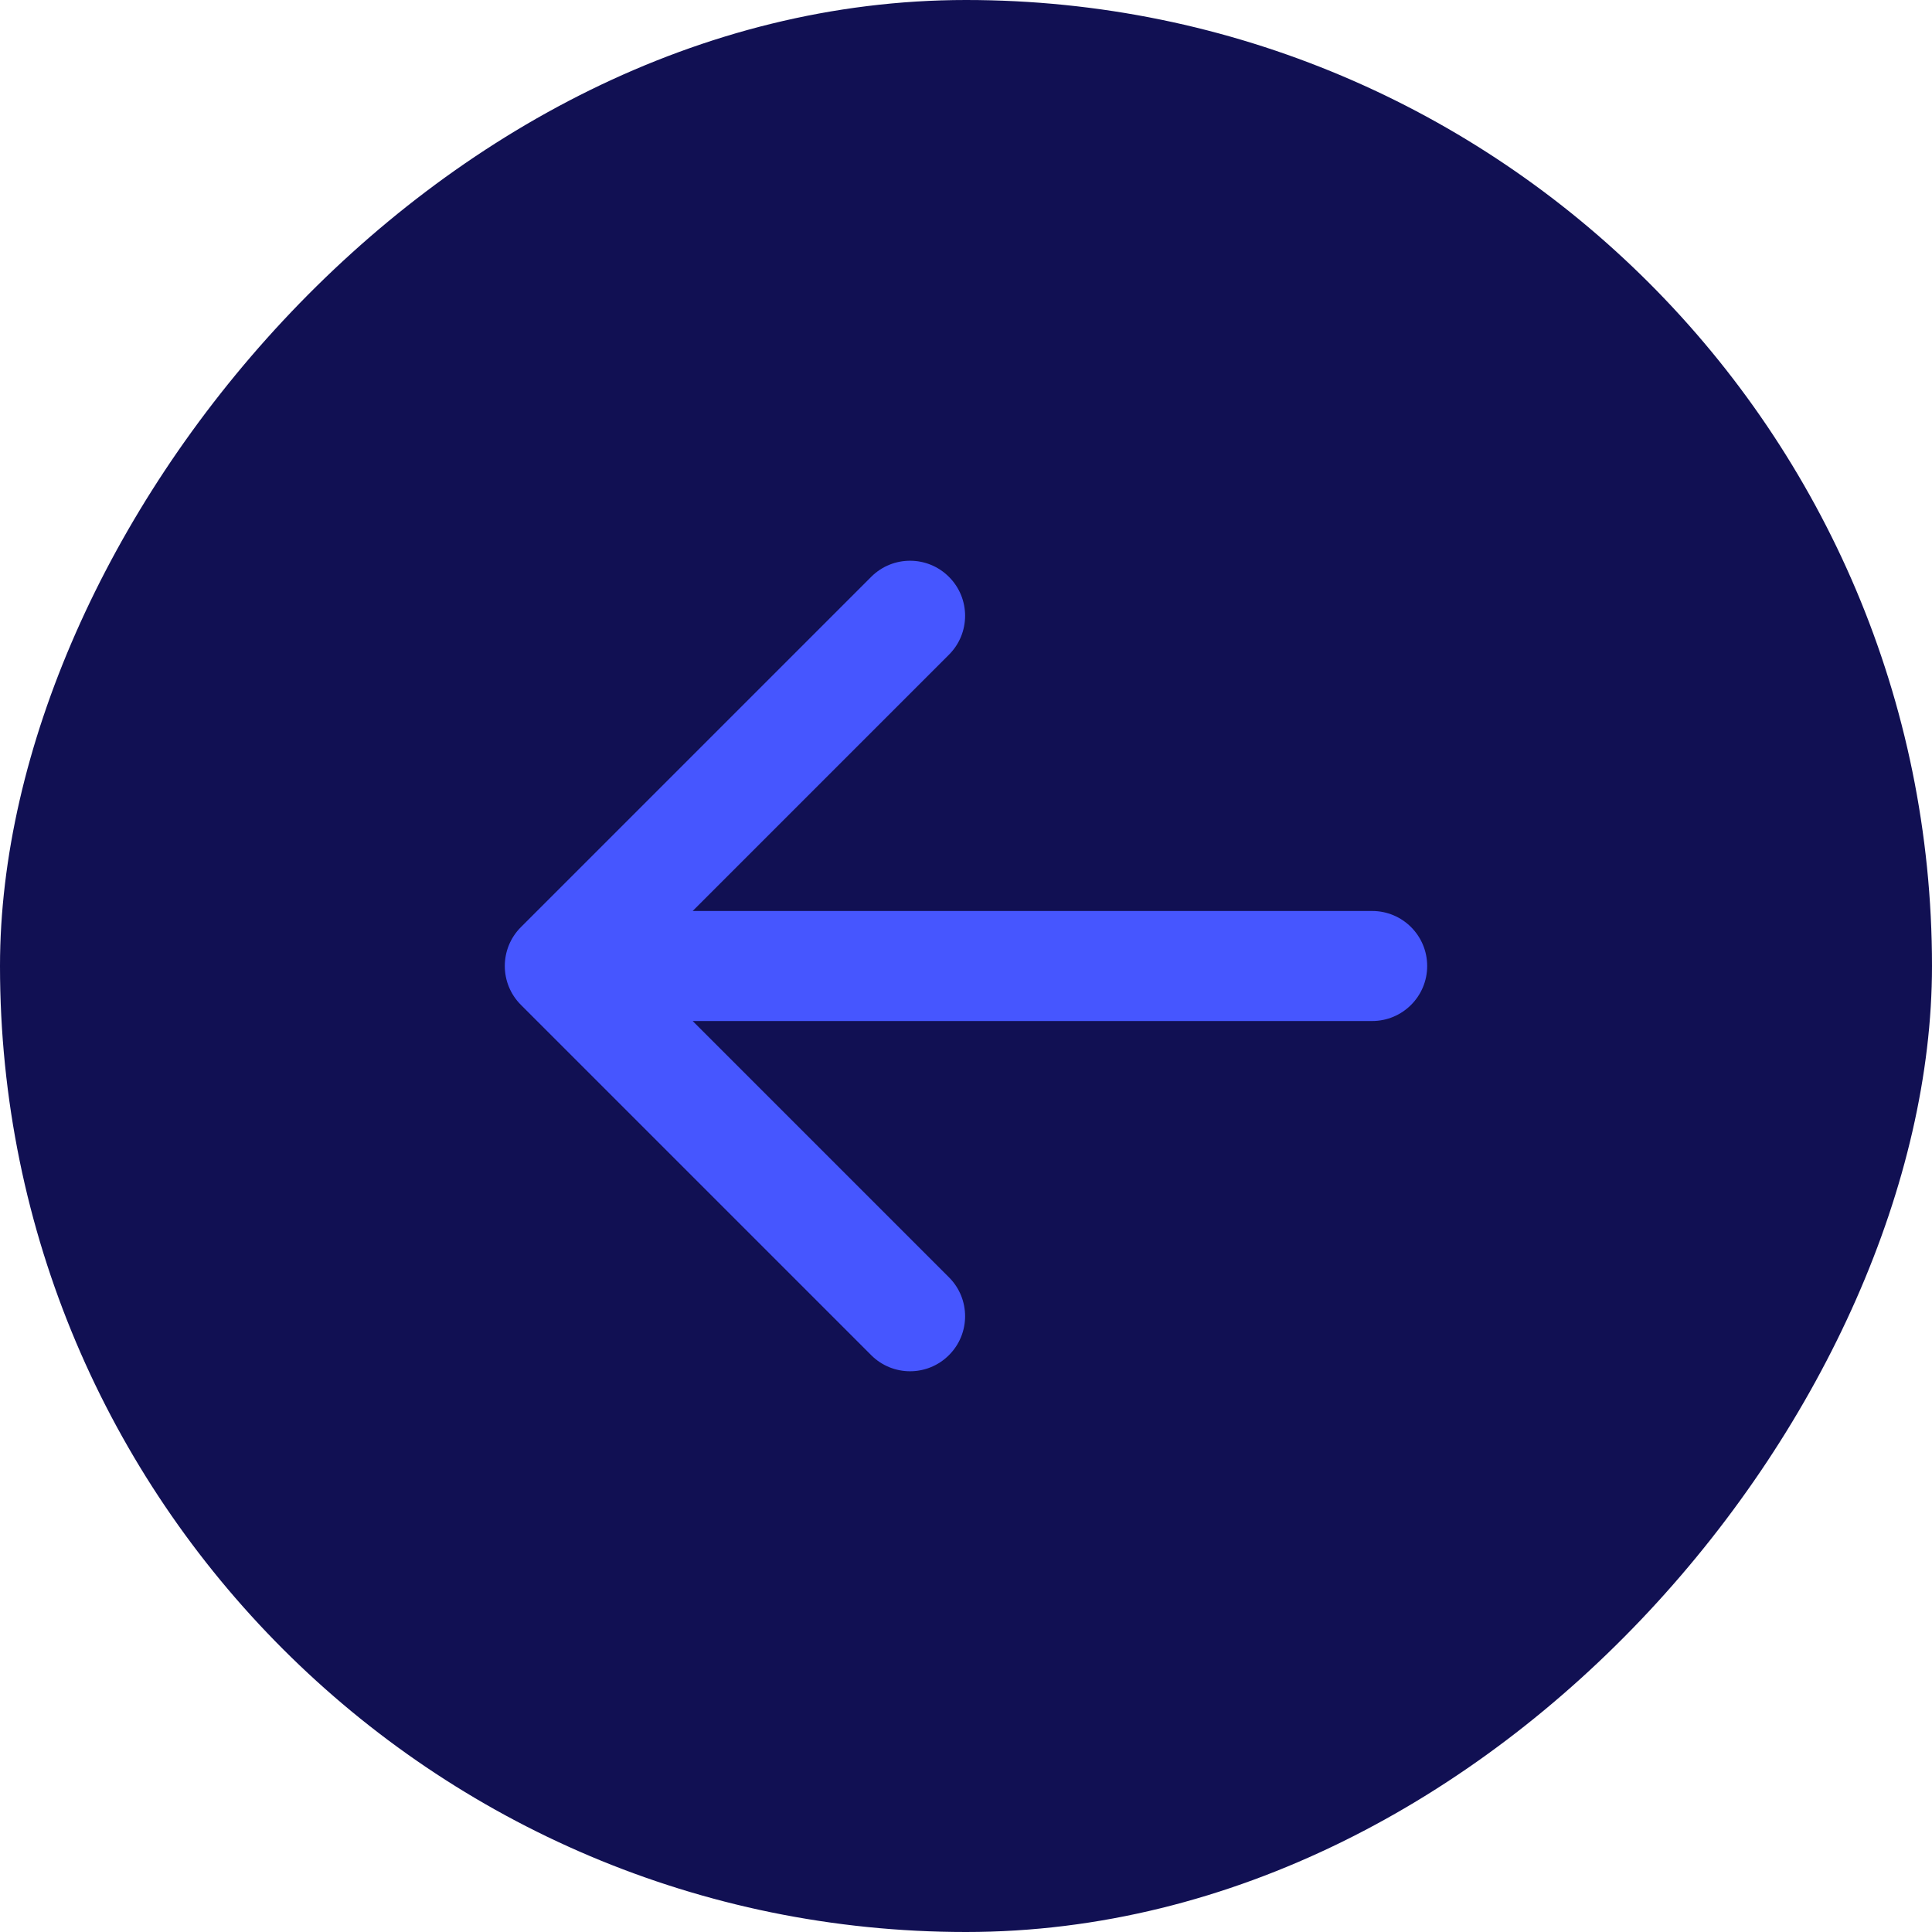 <svg width="44" height="44" viewBox="0 0 44 44" fill="none" xmlns="http://www.w3.org/2000/svg">
<rect width="44" height="44" rx="22" transform="matrix(-1 0 0 1 44 0)" fill="#111053"/>
<path d="M31.25 23.253C31.942 23.253 32.503 22.692 32.503 22C32.503 21.308 31.942 20.747 31.25 20.747L31.25 23.253ZM11.864 21.114C11.374 21.603 11.374 22.397 11.864 22.886L19.84 30.862C20.329 31.352 21.123 31.352 21.612 30.862C22.102 30.373 22.102 29.579 21.612 29.09L14.522 22L21.612 14.91C22.102 14.421 22.102 13.627 21.612 13.138C21.123 12.648 20.329 12.648 19.84 13.138L11.864 21.114ZM31.25 20.747H12.75V23.253H31.25L31.25 20.747Z" fill="#4656FF"/>
</svg>
